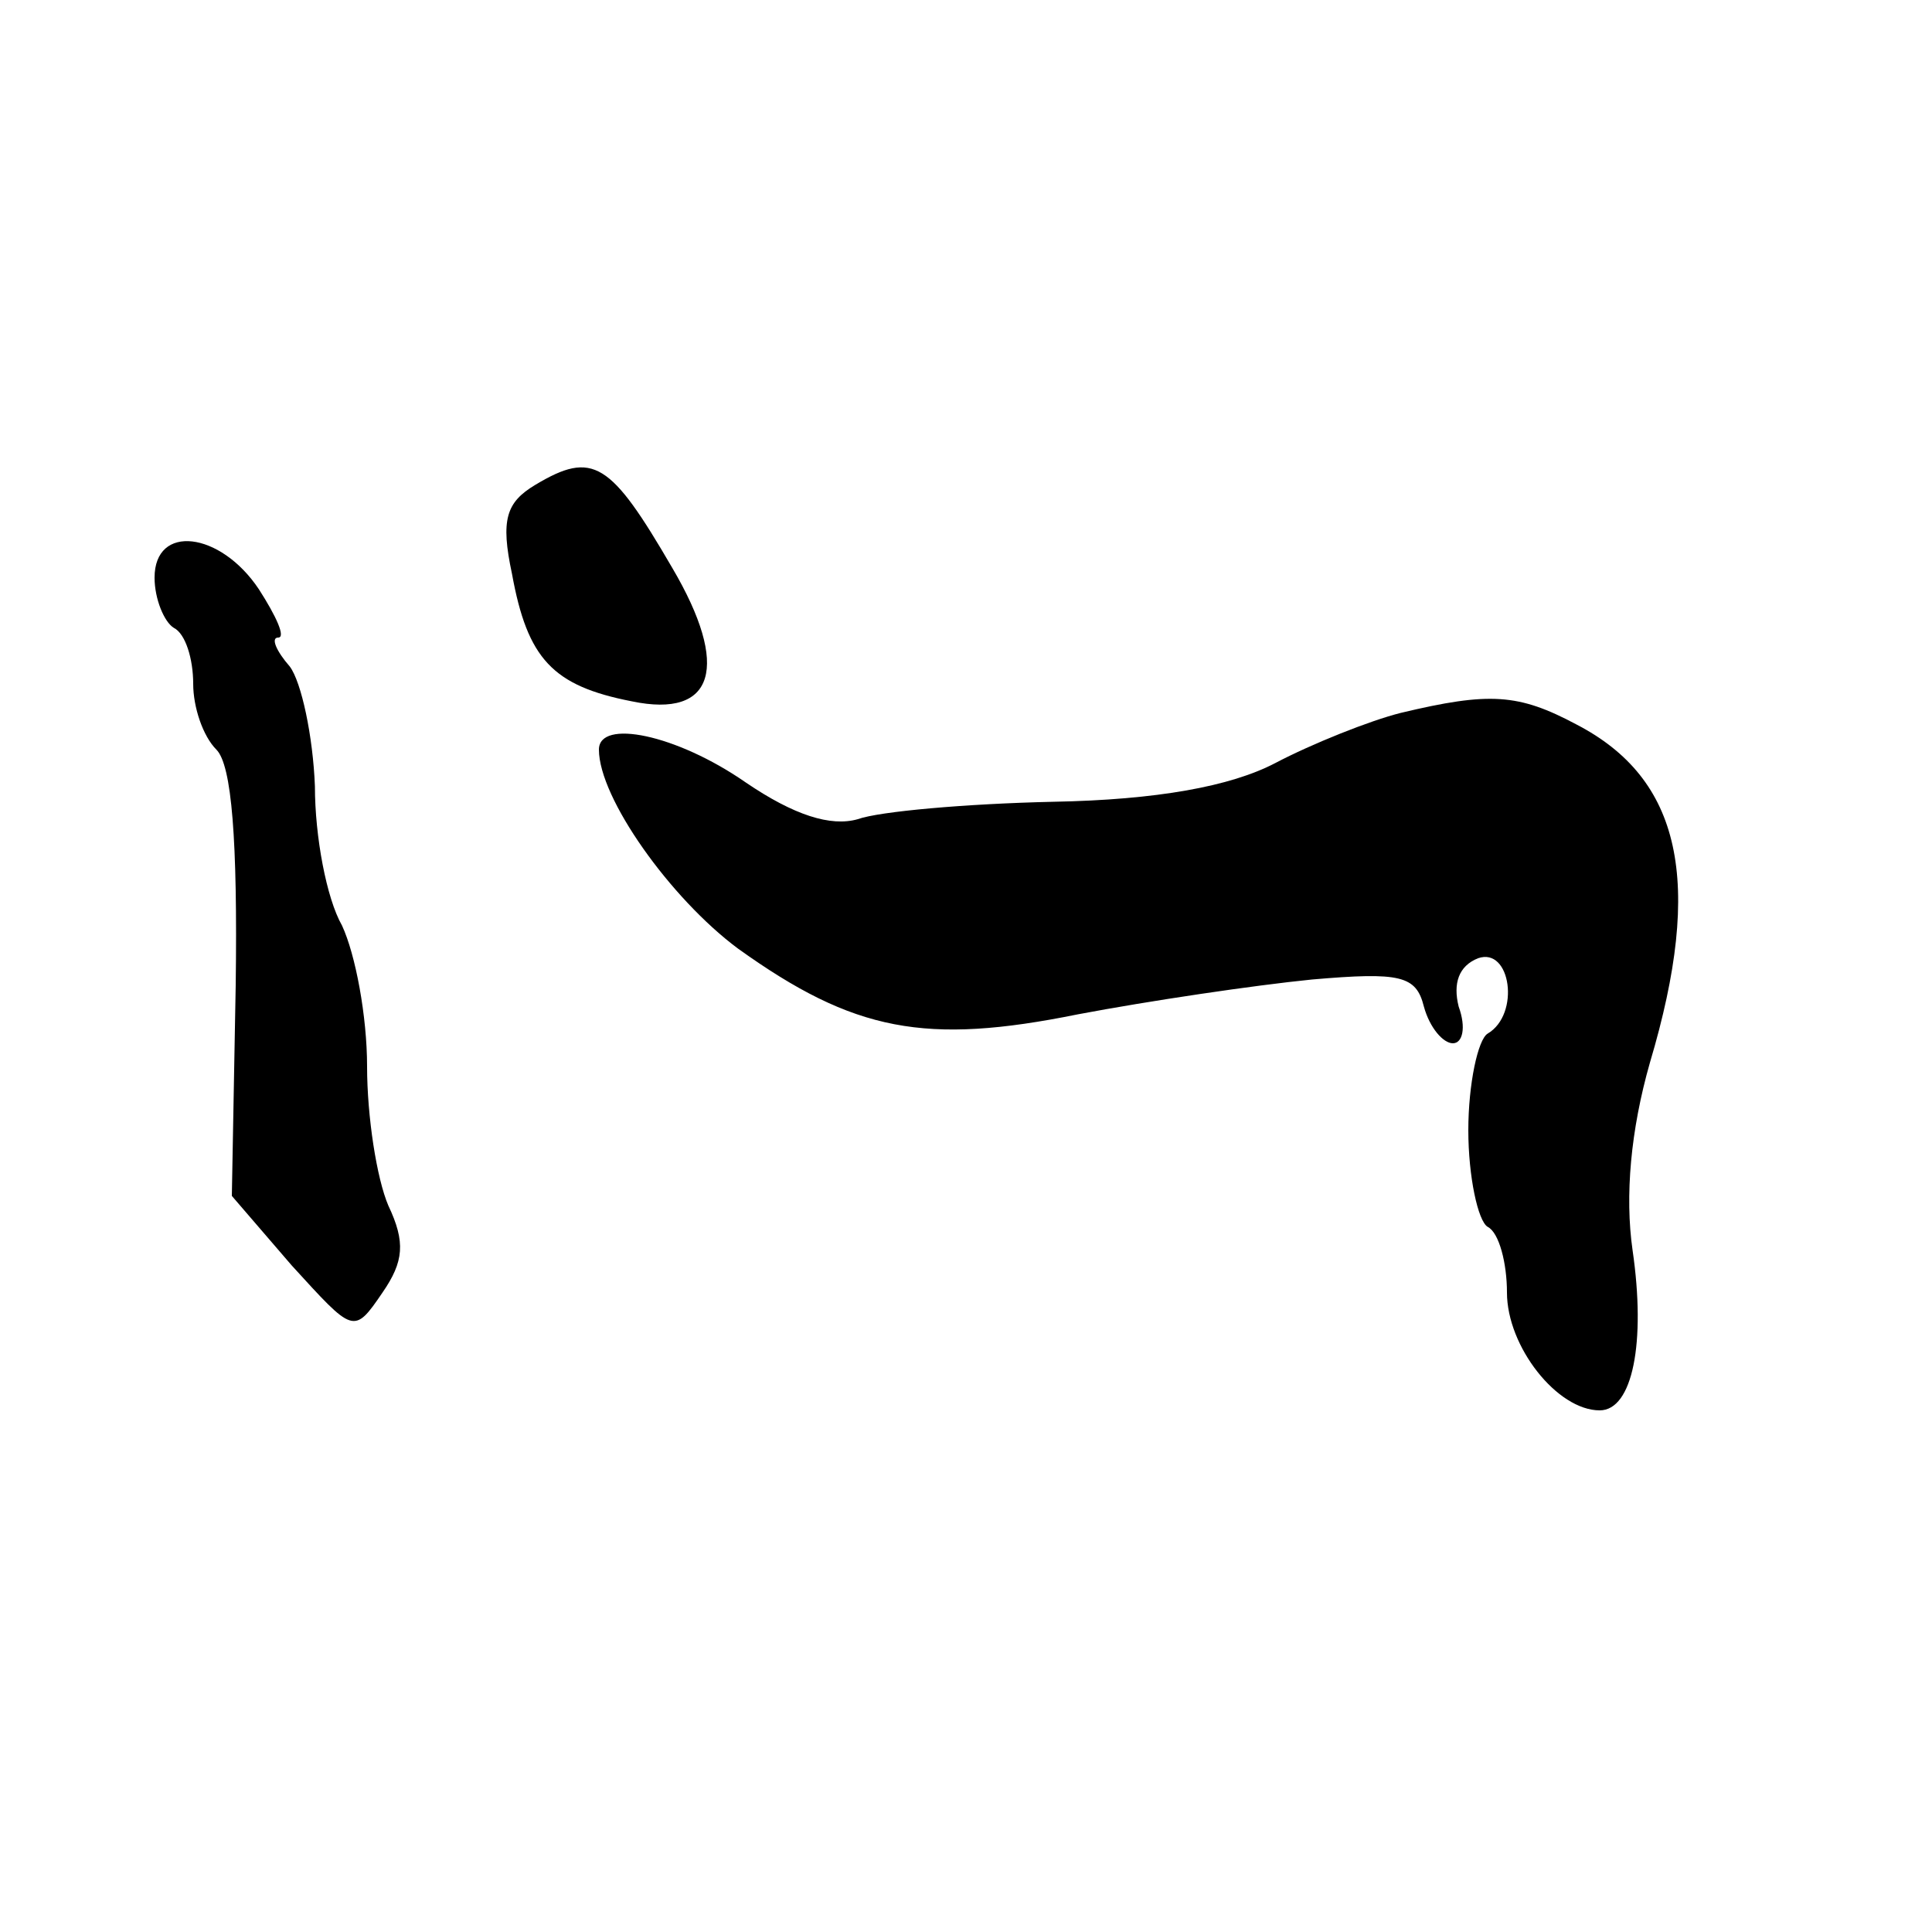 <?xml version="1.0" standalone="no"?>
<!DOCTYPE svg PUBLIC "-//W3C//DTD SVG 20010904//EN"
 "http://www.w3.org/TR/2001/REC-SVG-20010904/DTD/svg10.dtd">
<svg version="1.0" xmlns="http://www.w3.org/2000/svg"
 width="100pt" height="100pt" viewBox="0 0 100 100"
 preserveAspectRatio="xMidYMid meet">

<g transform="translate(0,100) scale(0.1,-0.1)"
fill="#000000" stroke="none">
<path d="M277 749 c-15 -9 -18 -18 -12 -46 8 -44 21 -58 62 -66 43 -9 51 18
21 69 -32 55 -41 61 -71 43z"/>
<path d="M80 701 c0 -11 5 -23 10 -26 6 -3 10 -16 10 -29 0 -12 5 -27 12 -34
8 -8 11 -47 10 -122 l-2 -109 31 -36 c32 -35 32 -36 47 -14 11 16 12 26 3 45
-6 14 -11 46 -11 72 0 26 -6 58 -13 73 -8 14 -14 46 -14 72 -1 26 -7 54 -13
62 -7 8 -10 15 -6 15 4 0 -1 11 -10 25 -20 30 -54 34 -54 6z"/>
<path d="M725 631 c-16 -4 -46 -16 -65 -26 -23 -12 -61 -19 -115 -20 -45 -1
-90 -5 -101 -9 -14 -4 -33 2 -58 19 -36 25 -76 33 -76 17 0 -25 37 -77 72
-103 60 -43 97 -50 176 -34 37 7 91 15 121 18 46 4 54 2 58 -14 3 -11 10 -19
15 -19 5 0 7 8 3 19 -3 12 0 21 10 25 17 6 22 -29 5 -39 -5 -3 -10 -26 -10
-50 0 -24 5 -47 10 -50 6 -3 10 -19 10 -34 0 -28 26 -61 48 -61 17 0 24 35 17
83 -4 28 -1 62 9 97 28 94 16 147 -38 175 -30 16 -45 17 -91 6z"/>
</g>
</svg>
